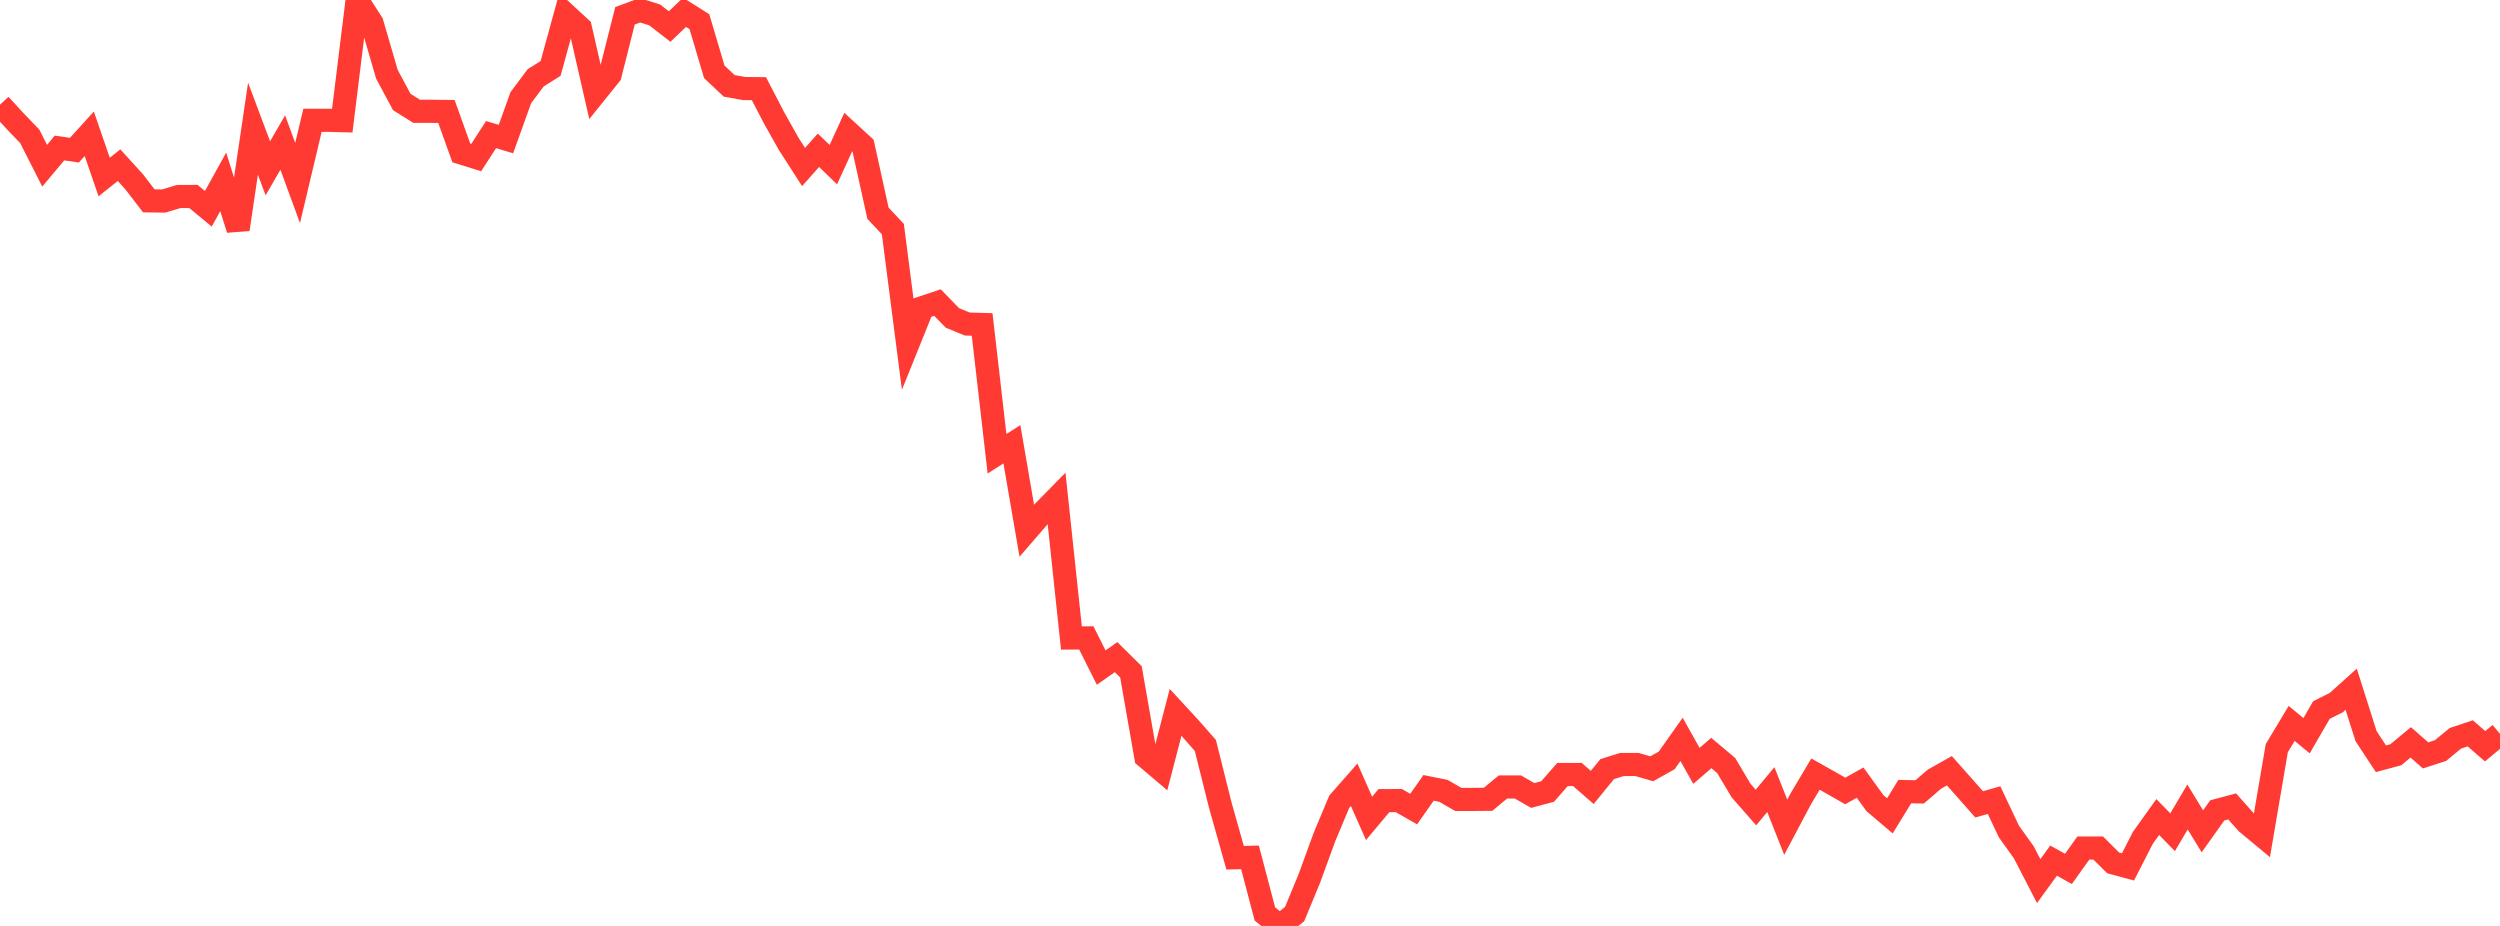 <?xml version="1.0" standalone="no"?>
<!DOCTYPE svg PUBLIC "-//W3C//DTD SVG 1.1//EN" "http://www.w3.org/Graphics/SVG/1.1/DTD/svg11.dtd">

<svg width="135" height="50" viewBox="0 0 135 50" preserveAspectRatio="none" 
  xmlns="http://www.w3.org/2000/svg"
  xmlns:xlink="http://www.w3.org/1999/xlink">


<polyline points="0.0, 5.652 0.804, 6.526 1.607, 7.363 2.411, 8.949 3.214, 7.992 4.018, 8.11 4.821, 7.225 5.625, 9.56 6.429, 8.918 7.232, 9.801 8.036, 10.846 8.839, 10.856 9.643, 10.613 10.446, 10.609 11.25, 11.274 12.054, 9.82 12.857, 12.384 13.661, 6.949 14.464, 9.089 15.268, 7.697 16.071, 9.883 16.875, 6.495 17.679, 6.495 18.482, 6.516 19.286, 0.0 20.089, 1.248 20.893, 4.009 21.696, 5.508 22.5, 6.011 23.304, 6.011 24.107, 6.019 24.911, 8.259 25.714, 8.51 26.518, 7.269 27.321, 7.509 28.125, 5.272 28.929, 4.2 29.732, 3.695 30.536, 0.769 31.339, 1.509 32.143, 5.032 32.946, 4.036 33.75, 0.853 34.554, 0.554 35.357, 0.808 36.161, 1.433 36.964, 0.665 37.768, 1.171 38.571, 3.878 39.375, 4.636 40.179, 4.781 40.982, 4.788 41.786, 6.34 42.589, 7.768 43.393, 9.019 44.196, 8.114 45.0, 8.891 45.804, 7.133 46.607, 7.871 47.411, 11.515 48.214, 12.37 49.018, 18.599 49.821, 16.608 50.625, 16.339 51.429, 17.168 52.232, 17.498 53.036, 17.521 53.839, 24.504 54.643, 23.99 55.446, 28.656 56.25, 27.727 57.054, 26.908 57.857, 34.452 58.661, 34.447 59.464, 36.049 60.268, 35.485 61.071, 36.28 61.875, 40.875 62.679, 41.557 63.482, 38.467 64.286, 39.339 65.089, 40.254 65.893, 43.47 66.696, 46.318 67.5, 46.298 68.304, 49.355 69.107, 50.0 69.911, 49.358 70.714, 47.412 71.518, 45.206 72.321, 43.29 73.125, 42.376 73.929, 44.193 74.732, 43.235 75.536, 43.231 76.339, 43.689 77.143, 42.545 77.946, 42.706 78.75, 43.17 79.554, 43.168 80.357, 43.162 81.161, 42.495 81.964, 42.496 82.768, 42.956 83.571, 42.742 84.375, 41.824 85.179, 41.822 85.982, 42.521 86.786, 41.533 87.589, 41.282 88.393, 41.282 89.196, 41.514 90.0, 41.063 90.804, 39.926 91.607, 41.356 92.411, 40.663 93.214, 41.338 94.018, 42.69 94.821, 43.605 95.625, 42.637 96.429, 44.671 97.232, 43.155 98.036, 41.801 98.839, 42.253 99.643, 42.712 100.446, 42.262 101.25, 43.374 102.054, 44.056 102.857, 42.747 103.661, 42.762 104.464, 42.071 105.268, 41.62 106.071, 42.527 106.875, 43.436 107.679, 43.205 108.482, 44.903 109.286, 46.026 110.089, 47.58 110.893, 46.474 111.696, 46.92 112.5, 45.795 113.304, 45.795 114.107, 46.594 114.911, 46.812 115.714, 45.244 116.518, 44.121 117.321, 44.941 118.125, 43.577 118.929, 44.891 119.732, 43.761 120.536, 43.547 121.339, 44.448 122.143, 45.114 122.946, 40.402 123.75, 39.063 124.554, 39.729 125.357, 38.342 126.161, 37.939 126.964, 37.218 127.768, 39.754 128.571, 40.973 129.375, 40.756 130.179, 40.088 130.982, 40.792 131.786, 40.532 132.589, 39.869 133.393, 39.6 134.196, 40.296 135.0, 39.63" fill="none" stroke="#ff3a33" stroke-width="1.25"/>

</svg>